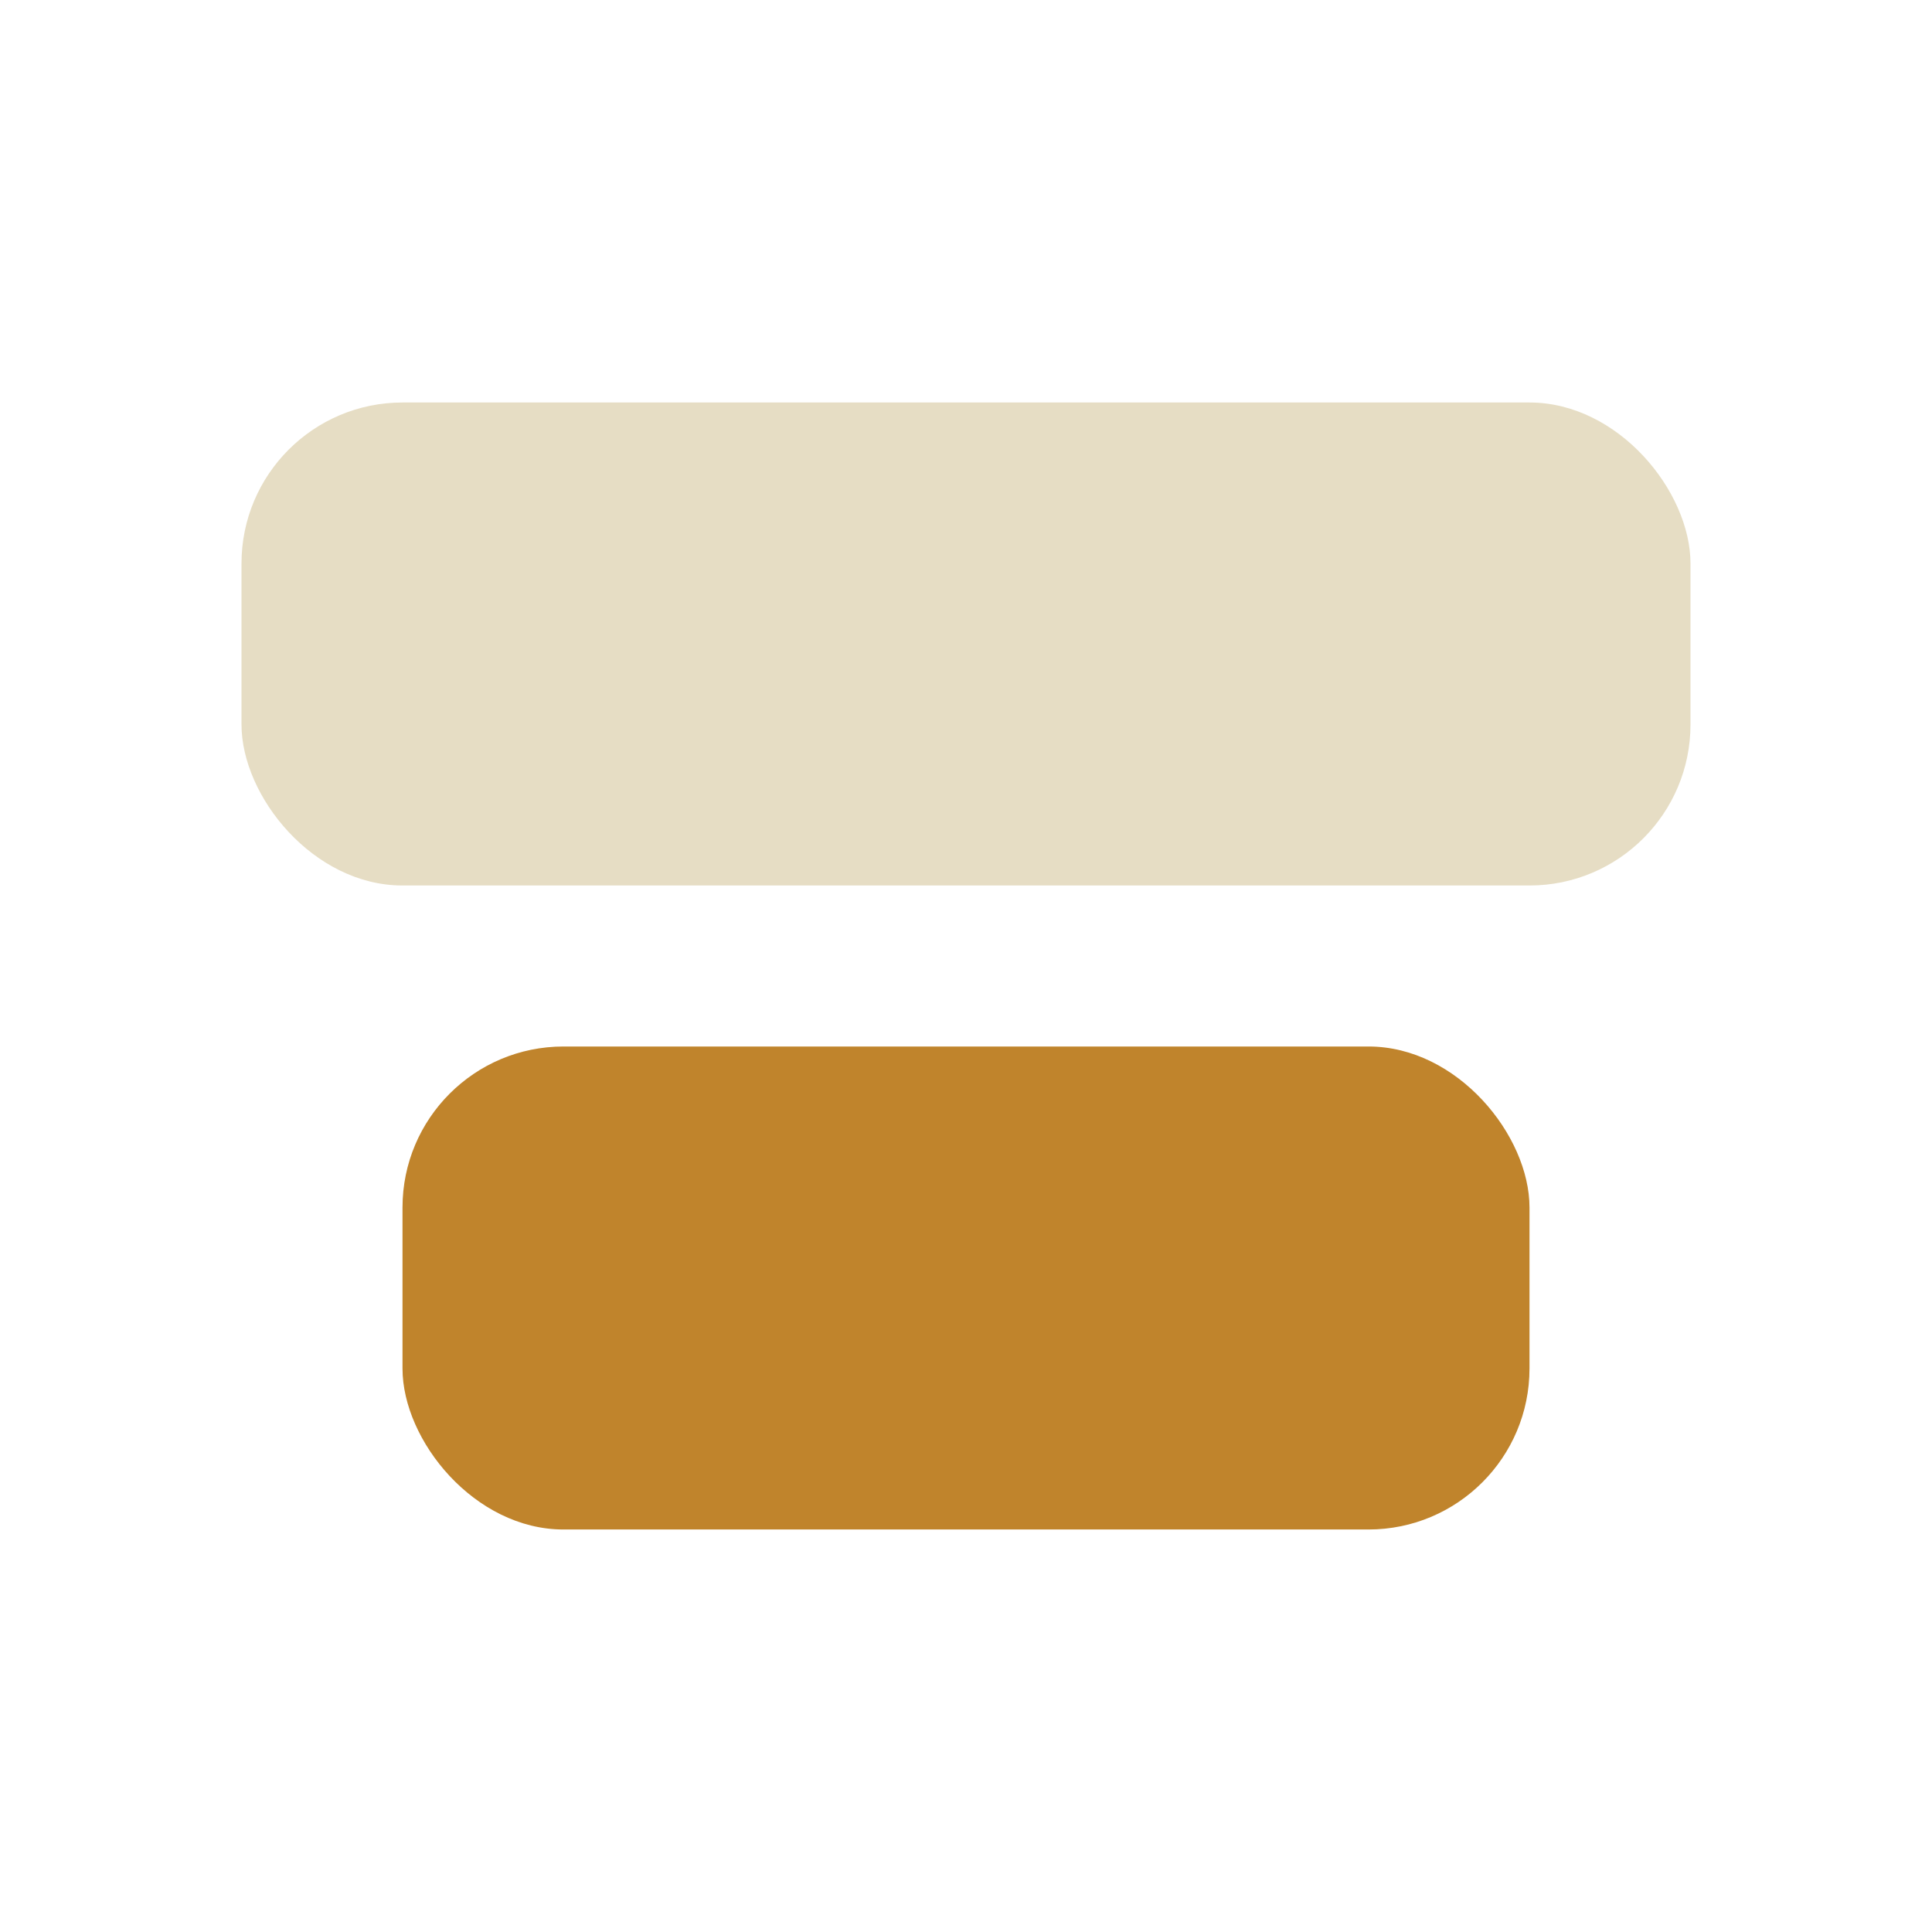 <?xml version="1.0" encoding="UTF-8"?>
<svg xmlns="http://www.w3.org/2000/svg" viewBox="0 0 24 24" width="24" height="24"><rect x="3" y="5" width="18" height="6" rx="2" fill="#E6DDC4"/><rect x="5" y="13" width="14" height="6" rx="2" fill="#C0842C"/></svg>